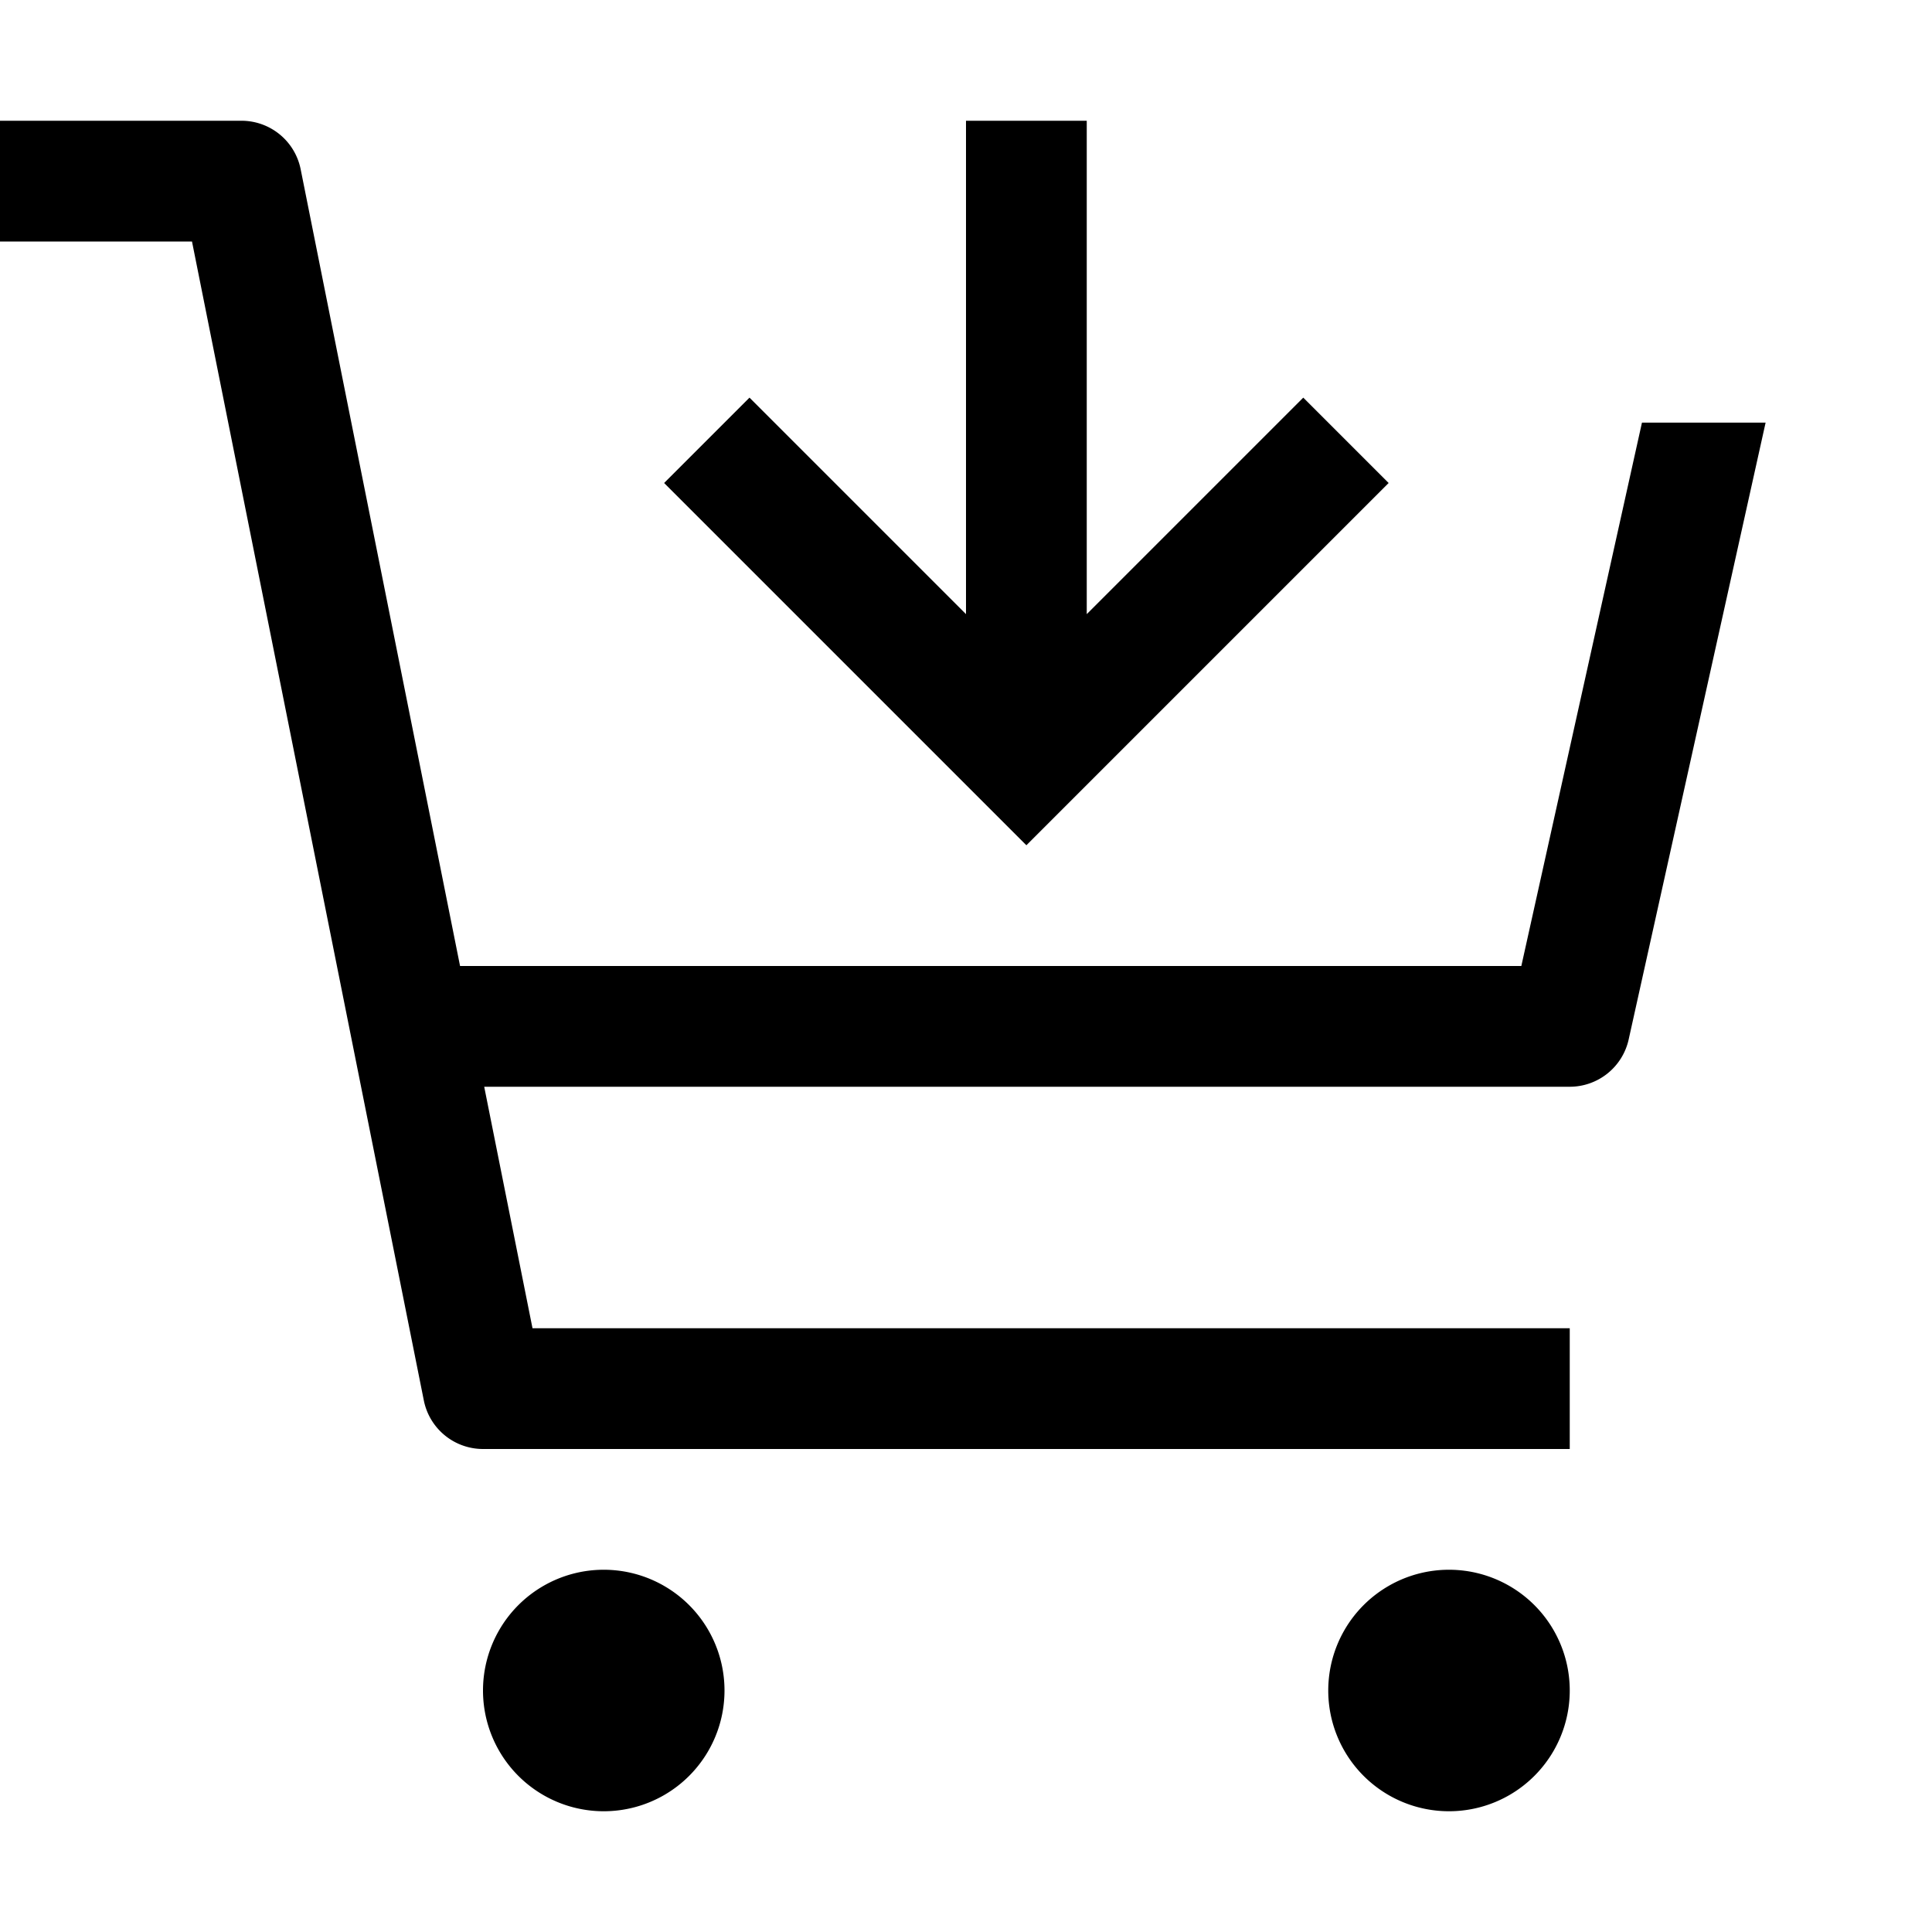 <svg id="Shopping-Cart-Arrow-Down--Streamline-Carbon" xmlns="http://www.w3.org/2000/svg" viewBox="0 0 16 16" height="16" width="16"><desc>Shopping Cart Arrow Down Streamline Icon: https://streamlinehq.com</desc><defs></defs><path d="M4 14a1 1 0 1 0 2 0 1 1 0 1 0 -2 0" fill="#000000" stroke-width="0.5"></path><path d="M11 14a1 1 0 1 0 2 0 1 1 0 1 0 -2 0" fill="#000000" stroke-width="0.5"></path><path d="M2.49 1.402A0.5 0.5 0 0 0 2 1H0v1h1.59l1.92 9.598A0.5 0.5 0 0 0 4 12h9v-1H4.41l-0.4 -2H13a0.5 0.5 0 0 0 0.488 -0.392L14.622 3.5h-1.024l-0.999 4.5H3.81Z" fill="#000000" stroke-width="0.5"></path><path d="M10.793 3.293 9 5.086 9 1l-1 0 0 4.086 -1.793 -1.793L5.5 4l3 3 3 -3 -0.707 -0.707z" fill="#000000" stroke-width="0.5"></path><path id="_Transparent_Rectangle_" d="M0 0h16v16H0Z" fill="none" stroke-width="0.5"></path></svg>